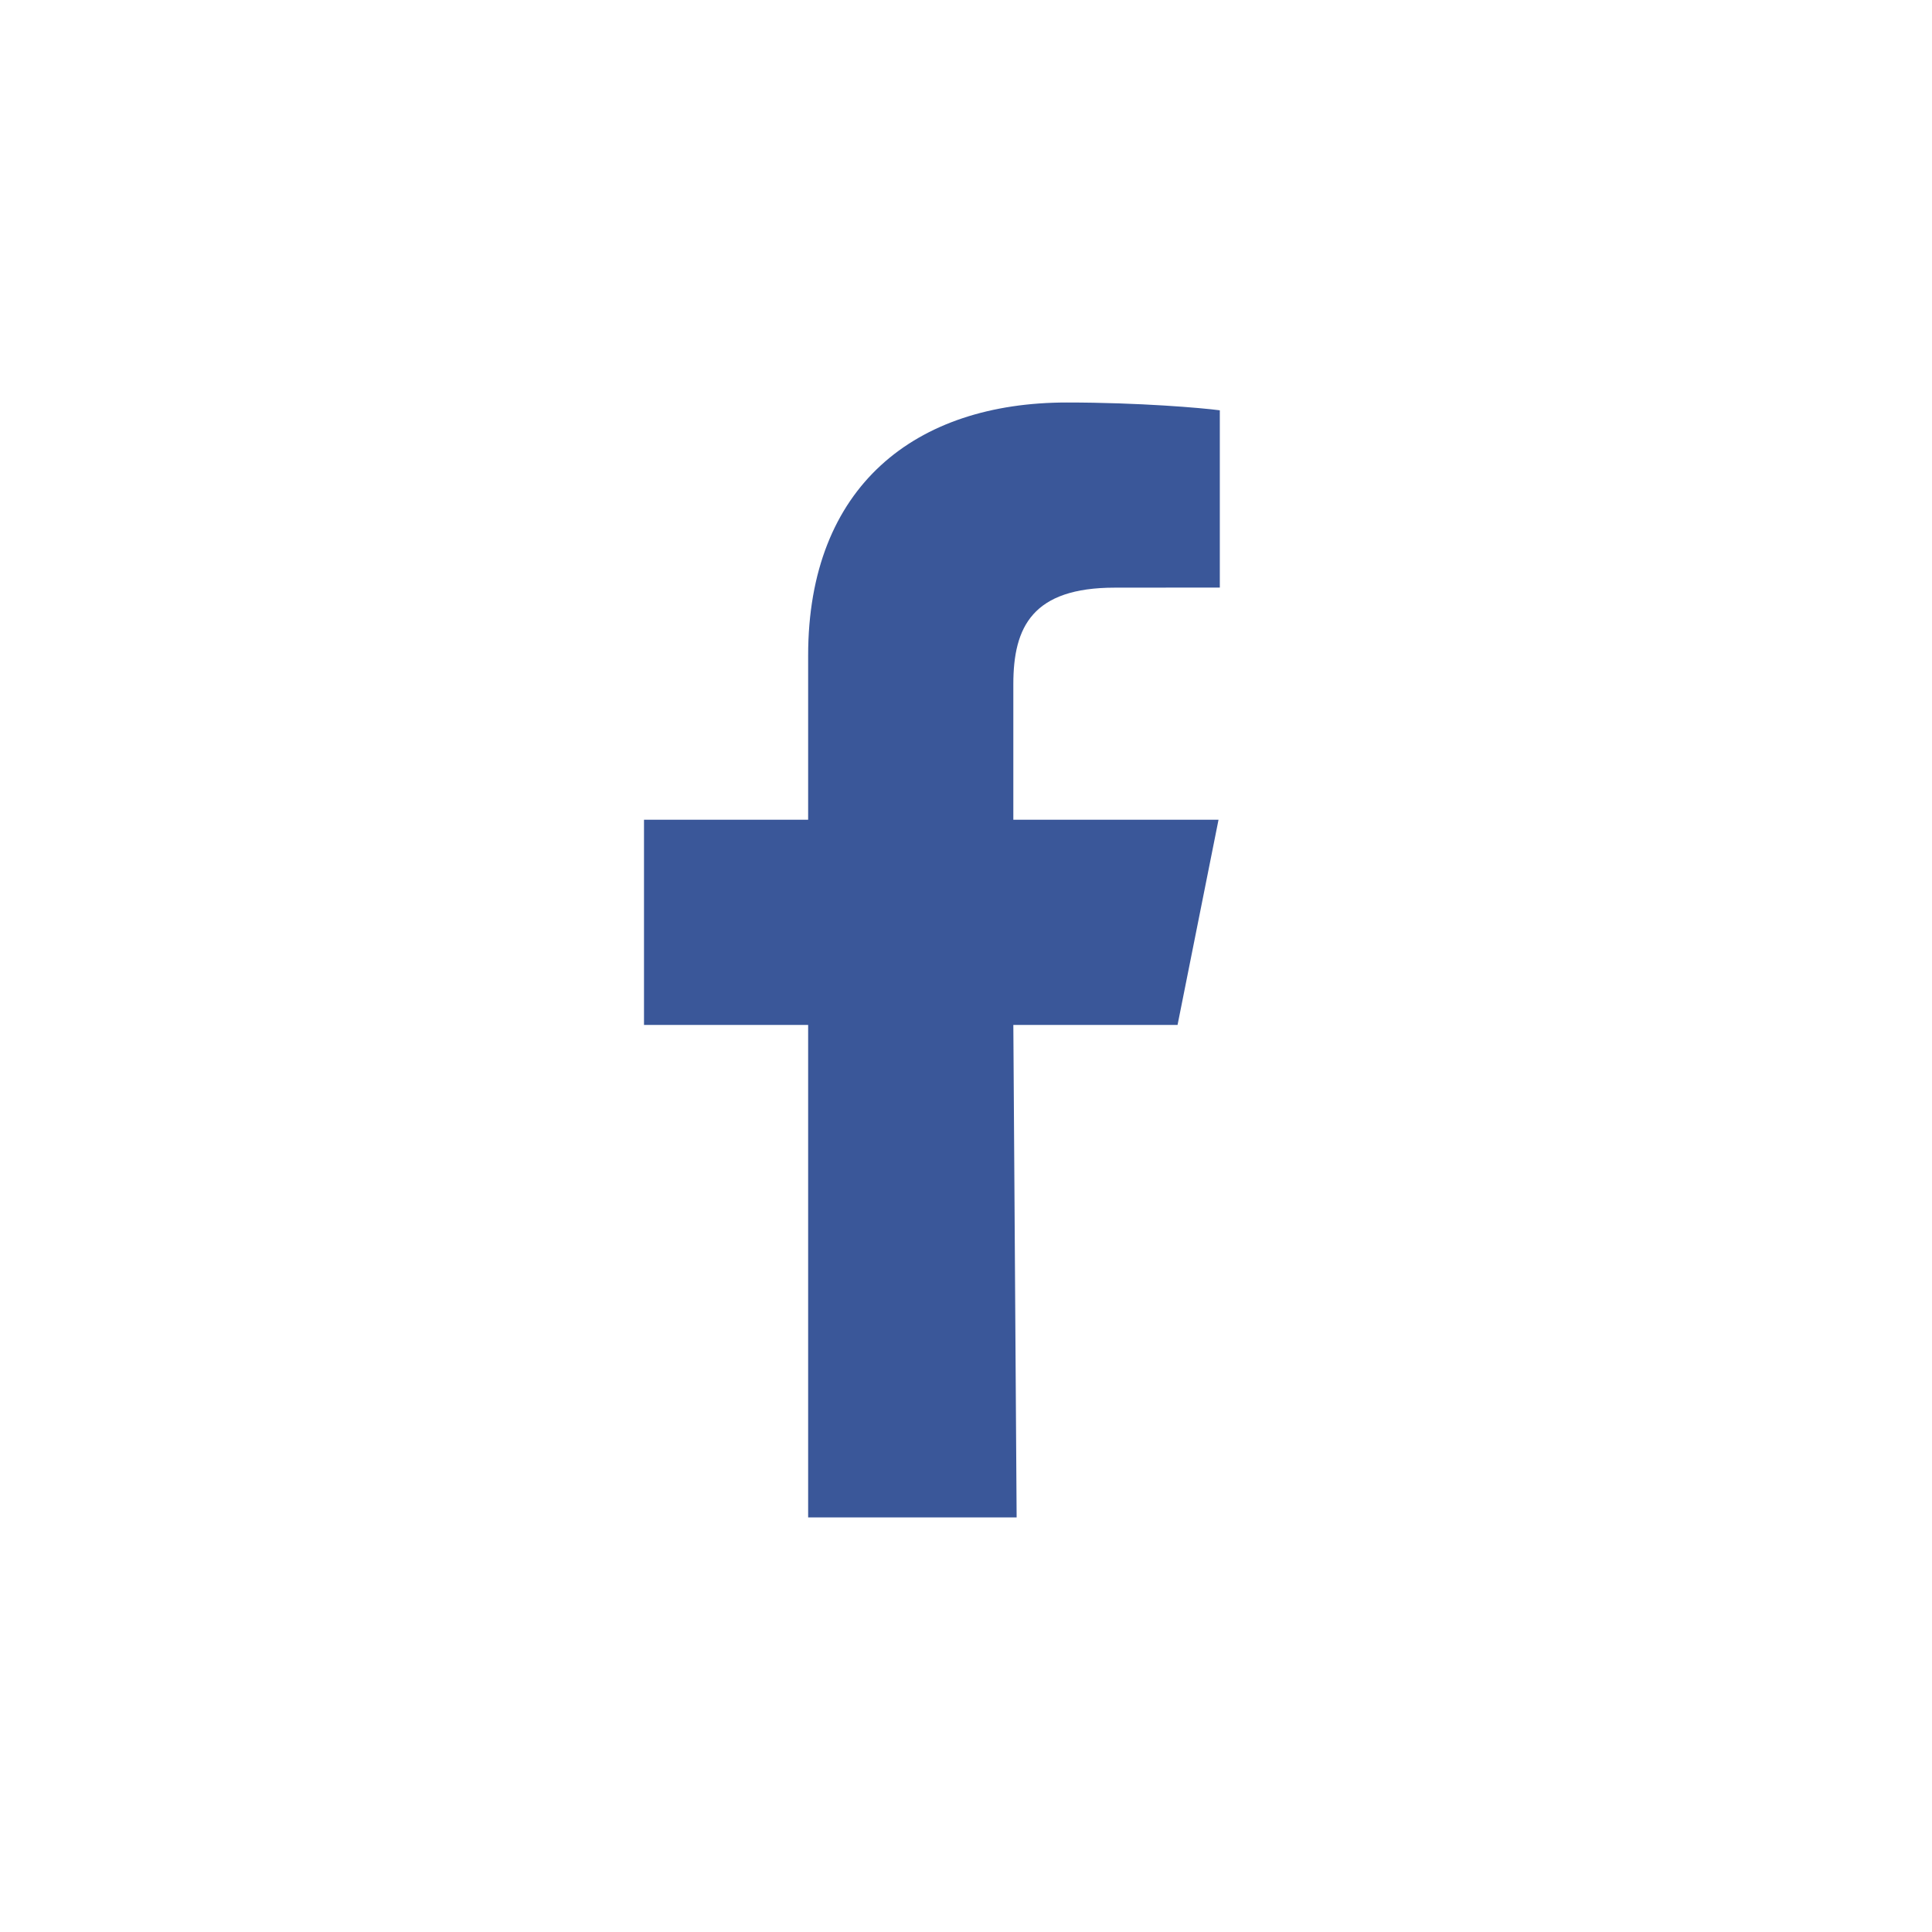 <?xml version="1.0" encoding="UTF-8"?>
<svg width="24px" height="24px" viewBox="0 0 24 24" version="1.1" xmlns="http://www.w3.org/2000/svg" xmlns:xlink="http://www.w3.org/1999/xlink">
    <!-- Generator: sketchtool 42 (36781) - http://www.bohemiancoding.com/sketch -->
    <title>83A87FC3-7249-4A47-AC3D-F7F167158CF2</title>
    <desc>Created with sketchtool.</desc>
    <defs></defs>
    <g id="UI-Kit" stroke="none" stroke-width="1" fill="none" fill-rule="evenodd">
        <g transform="translate(-891, -882)"></g>
        <g id="icon_24_facebook_inverted">
            <g id="Group-24">
                <rect id="Bounding-Box" fill-opacity="0" fill="#D8D8D8" x="0" y="0" width="24" height="24"></rect>
                <path d="M10.039,18.85 L10.039,12.732 L8,12.732 L8,10.183 L10.039,10.183 L10.039,8.144 C10.039,6.037 11.373,5 13.253,5 C14.153,5 14.927,5.067 15.153,5.097 L15.153,7.299 L13.849,7.3 C12.827,7.3 12.588,7.786 12.588,8.498 L12.588,10.183 L15.137,10.183 L14.628,12.732 L12.588,12.732 L12.629,18.85 L10.039,18.85 Z" id="Fill-3" fill="#3A5799"></path>
            </g>
        </g>
    </g>
</svg>